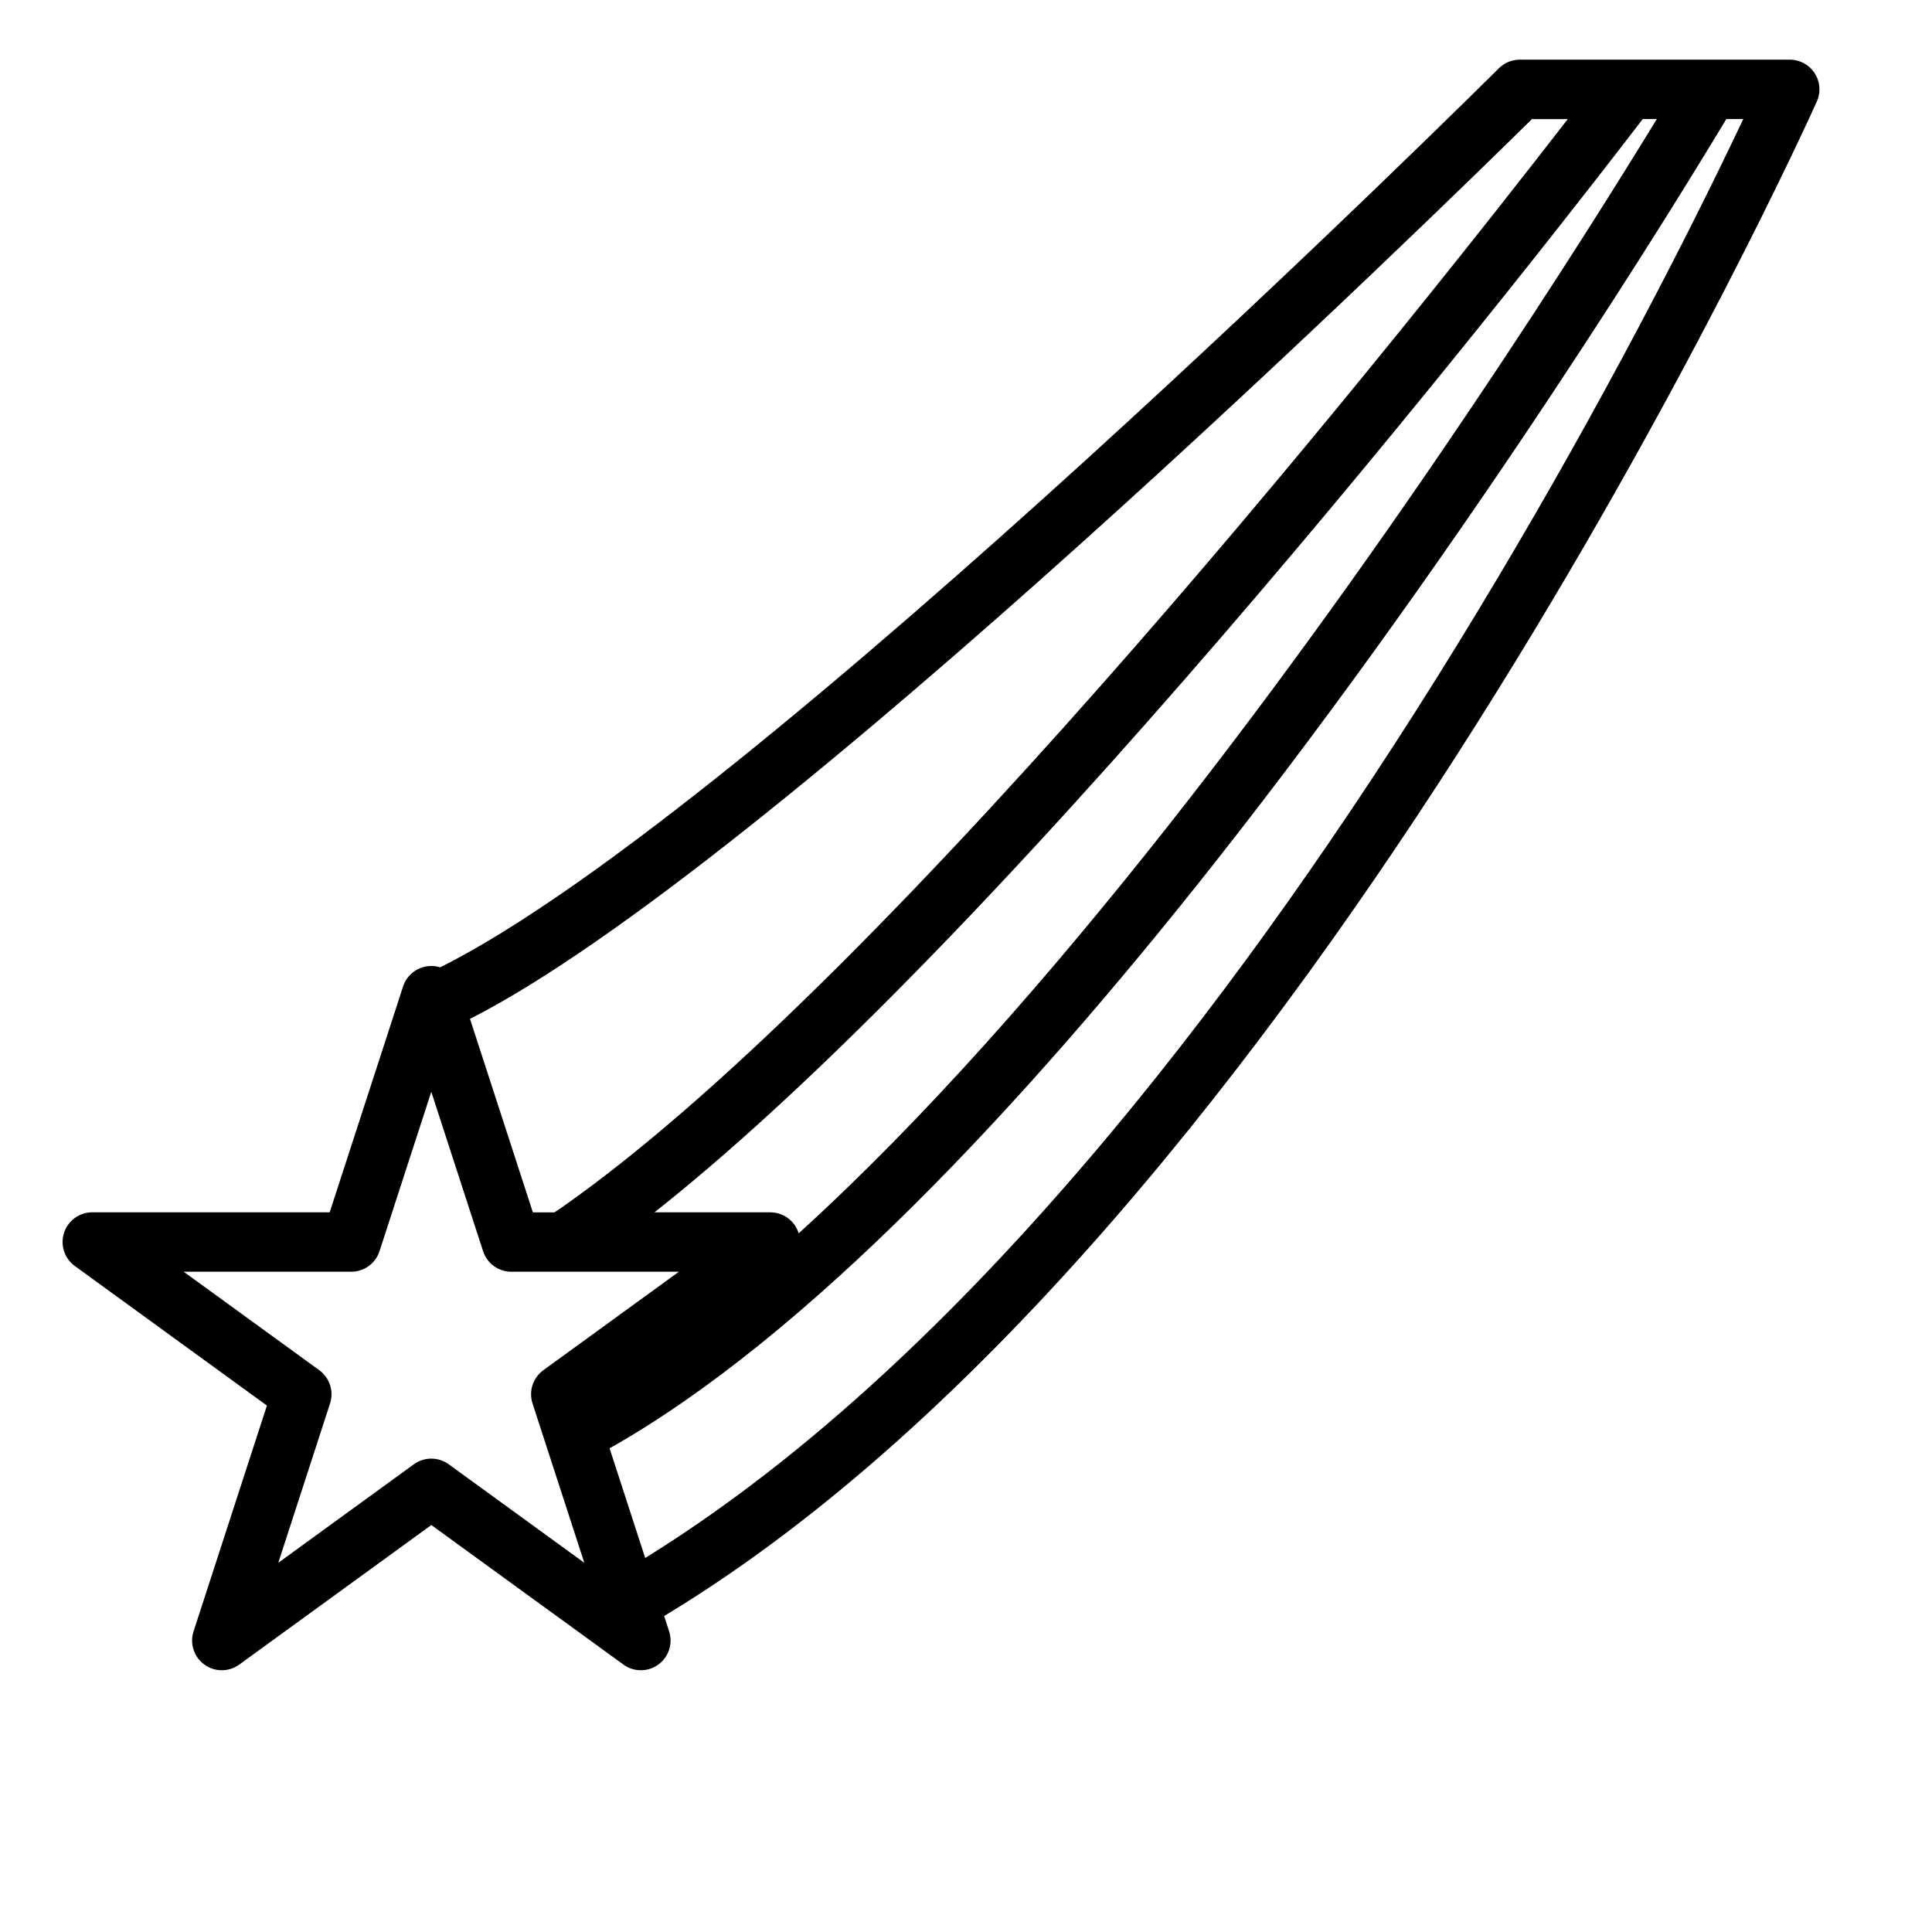 <?xml version="1.0" encoding="UTF-8"?>
<!-- Uploaded to: ICON Repo, www.iconrepo.com, Generator: ICON Repo Mixer Tools -->
<svg fill="#000000" width="800px" height="800px" version="1.1" viewBox="144 144 512 512" xmlns="http://www.w3.org/2000/svg">
 <path d="m543.76 160.41c-0.93 0.379-1.793 0.945-2.551 1.691 0 0-198.34 197.4-280.57 238.25-0.738-0.227-1.527-0.355-2.34-0.355-3.41 0-6.43 2.195-7.484 5.441l-19.445 59.836h-62.914c-3.41 0-6.43 2.195-7.484 5.441-1.055 3.242 0.102 6.793 2.867 8.801l50.895 36.977s-19.438 59.836-19.438 59.836c-1.055 3.242 0.094 6.801 2.859 8.801 2.754 2.008 6.496 2.008 9.25 0l50.902-36.977 50.902 36.977c2.754 2.008 6.496 2.008 9.25 0 2.762-2 3.914-5.559 2.859-8.801l-1.316-4.062c170.21-102.68 302.28-394.23 305.43-401.25 0.48-1.008 0.738-2.141 0.738-3.336 0-4.344-3.527-7.871-7.871-7.871h-71.539c-1.062 0-2.078 0.211-3 0.598zm-285.46 272.94 13.723 42.234c1.055 3.242 4.078 5.441 7.484 5.441h44.406l-35.93 26.098c-2.754 2.008-3.914 5.559-2.859 8.801l13.723 42.234-35.922-26.098c-2.762-2.008-6.496-2.008-9.258 0l-35.922 26.098 13.723-42.234c1.055-3.242-0.102-6.793-2.859-8.801l-35.93-26.098h44.406c3.41 0 6.43-2.195 7.484-5.441l13.723-42.234zm347.68-257.79h-4.496c-11.801 19.656-67.414 110.71-135.82 197.39-50.508 64.016-108.07 125.52-160.12 154.87l9.445 29.062 0.094-0.062c12.516-7.754 24.52-16.336 36.055-25.496 10.691-8.492 20.98-17.484 30.93-26.836 11.941-11.234 23.387-22.977 34.418-35.102 11.793-12.957 23.105-26.34 34.031-40.027 16.16-20.262 31.465-41.211 46.074-62.613 15.602-22.844 30.41-46.215 44.555-69.988 12.973-21.781 25.379-43.902 37.25-66.305 4.824-9.117 9.566-18.277 14.199-27.496 4.519-8.98 8.941-18.012 13.25-27.102l0.133-0.285zm-26.648 0c-20.16 26.348-163.94 212.4-261.89 289.72h30.691c3.41 0 6.43 2.195 7.484 5.441 0.008 0.039 0.023 0.078 0.039 0.125 33.211-30.141 66.73-68.473 97.645-107.65 60.93-77.207 111.62-157.93 129.77-187.64h-3.746zm-29.348 0c-22.508 22.176-202.77 198.62-281.43 238.45l16.664 51.277h5.715c0.613-0.395 1.234-0.812 1.867-1.25 88.789-62.086 228.86-239.56 266.67-288.47h-9.492z" fill-rule="evenodd"/>
</svg>